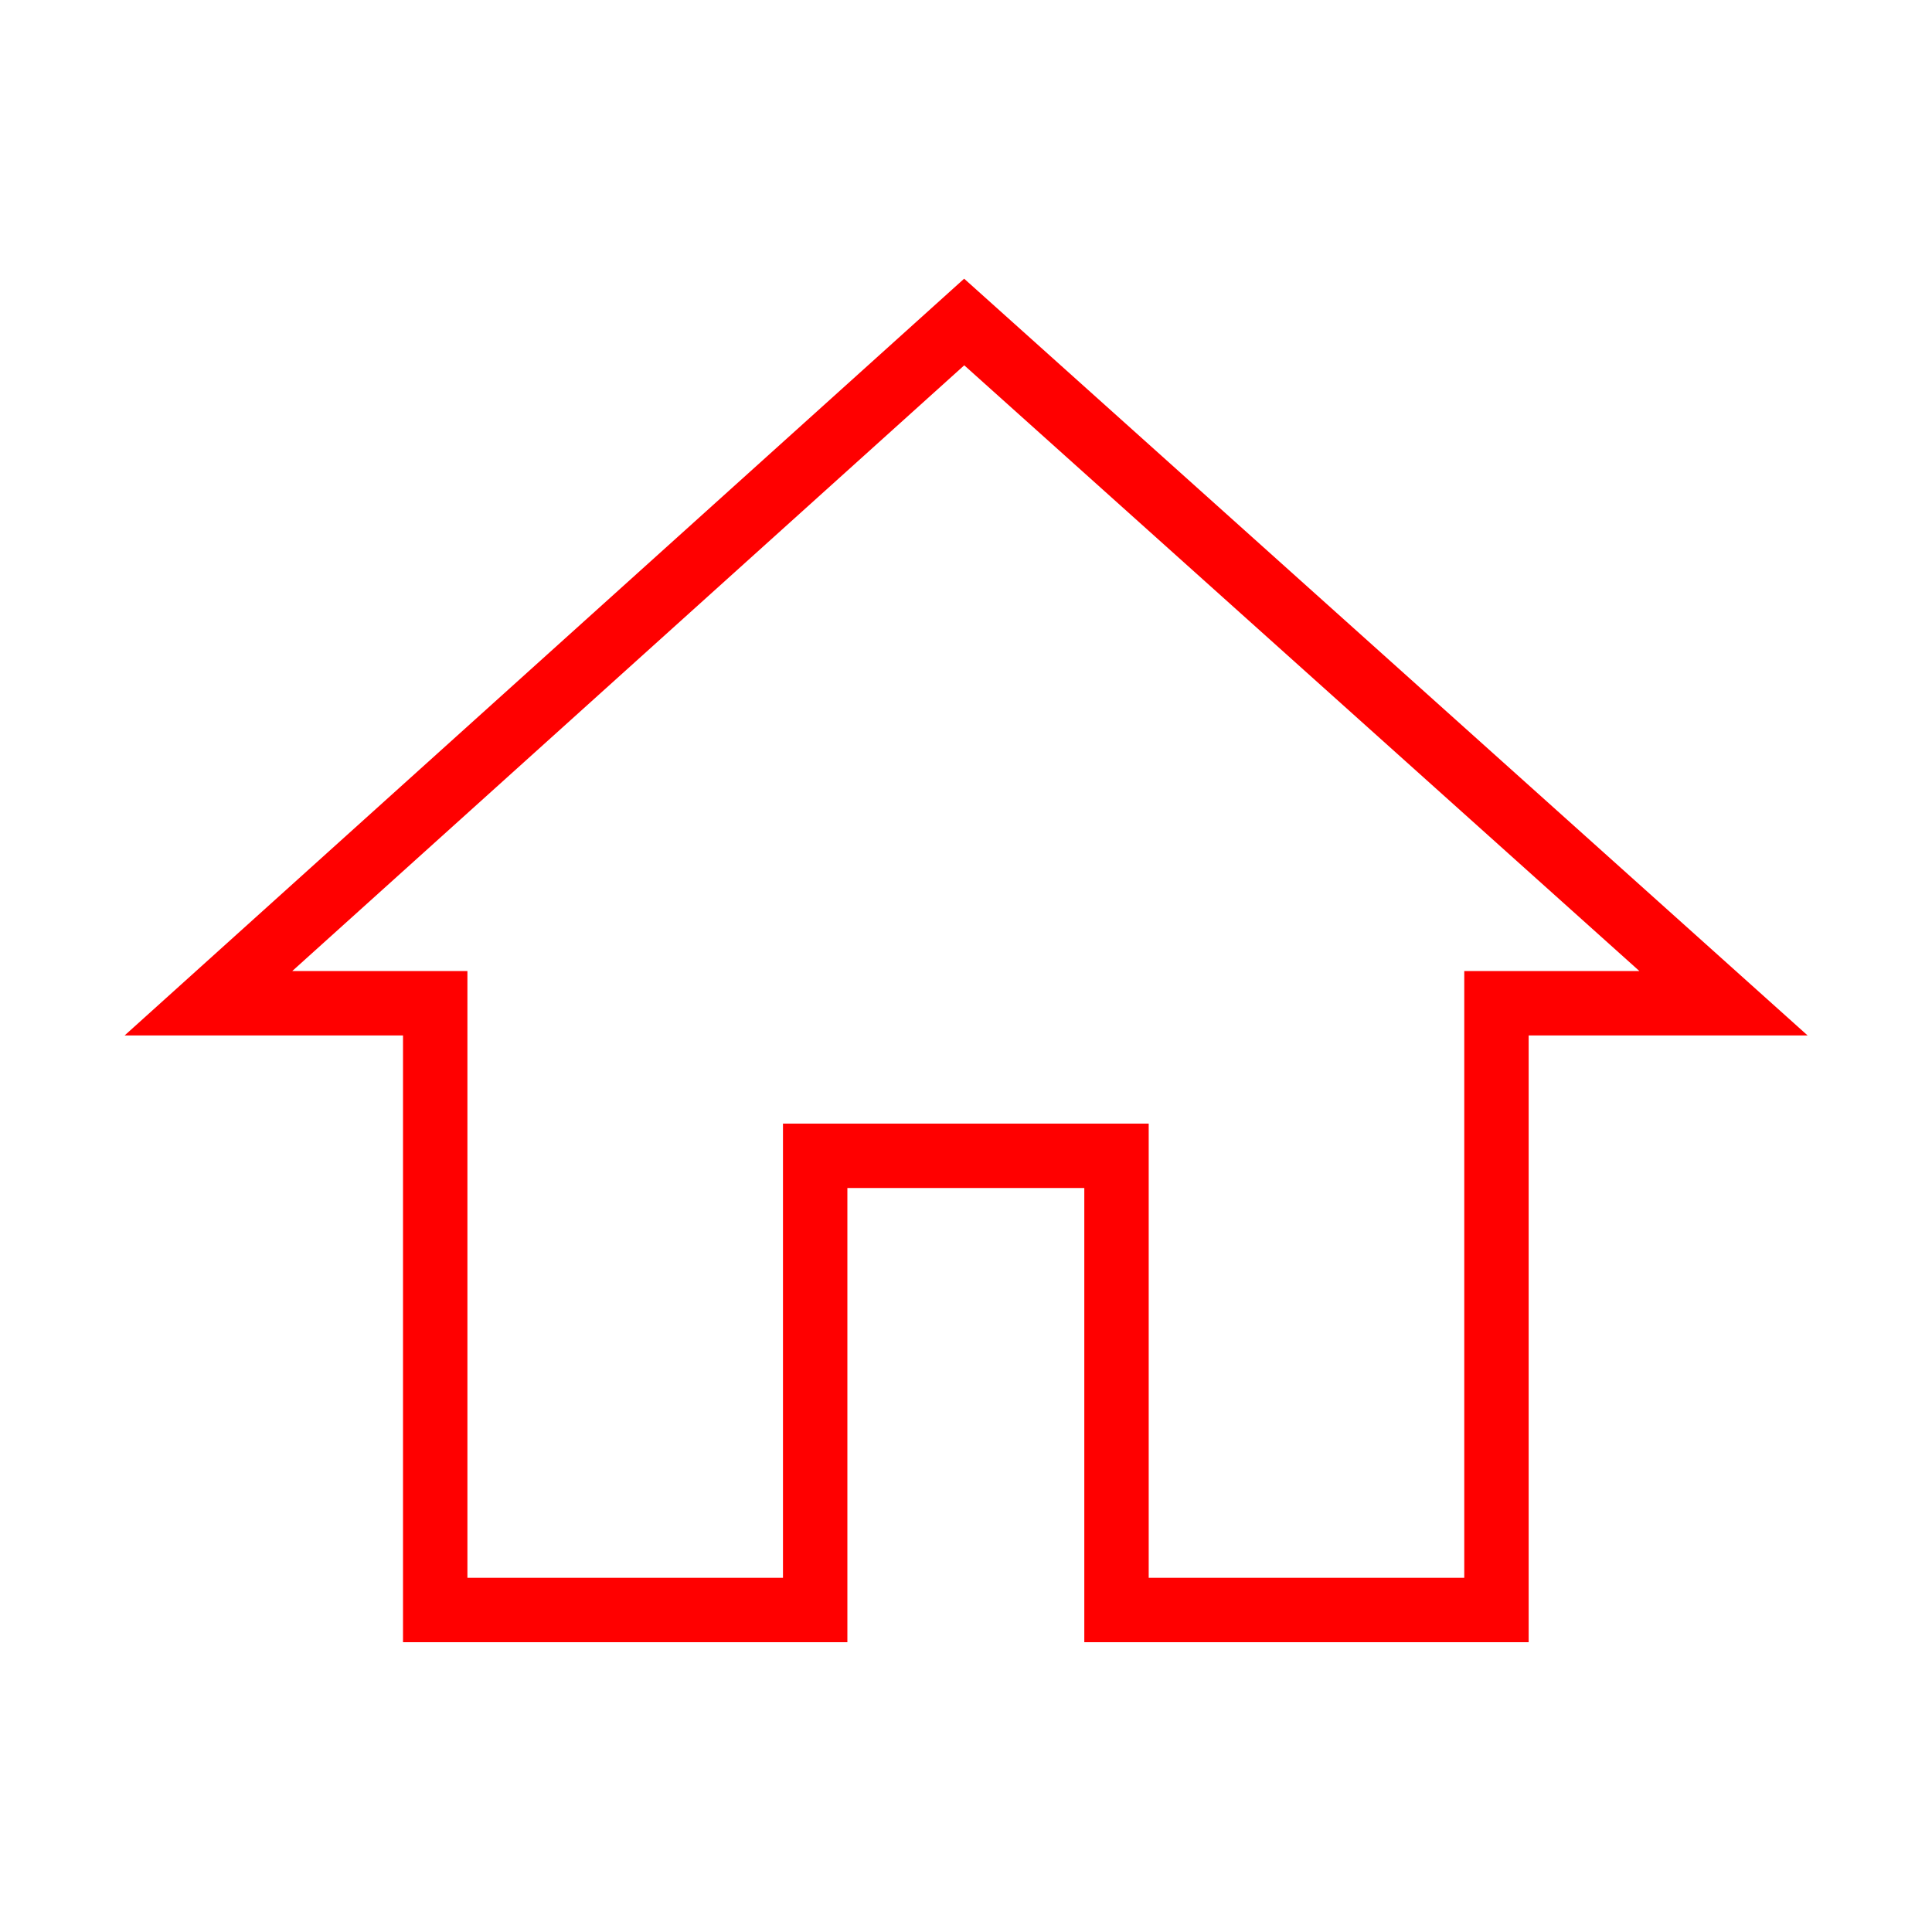<svg xmlns="http://www.w3.org/2000/svg" xmlns:xlink="http://www.w3.org/1999/xlink" width="30" height="30" viewBox="0 0 30 30">
  <defs>
    <clipPath id="clip-path">
      <rect id="Rectangle_625" data-name="Rectangle 625" width="30" height="30" transform="translate(-1 -2)" fill="rgba(255,255,255,0)"/>
    </clipPath>
  </defs>
  <g id="Group_2878" data-name="Group 2878" transform="translate(1 2)">
    <g id="Mask_Group_1759" data-name="Mask Group 1759" clip-path="url(#clip-path)">
      <path id="home" d="M9.421,20h-5.9V10.578H0L11.735,0l11.79,10.578H20V20H14.1V12.947H9.421Z" transform="translate(2.237 3)" fill="none" stroke="red" stroke-width="1"/>
    </g>
  </g>
</svg>
